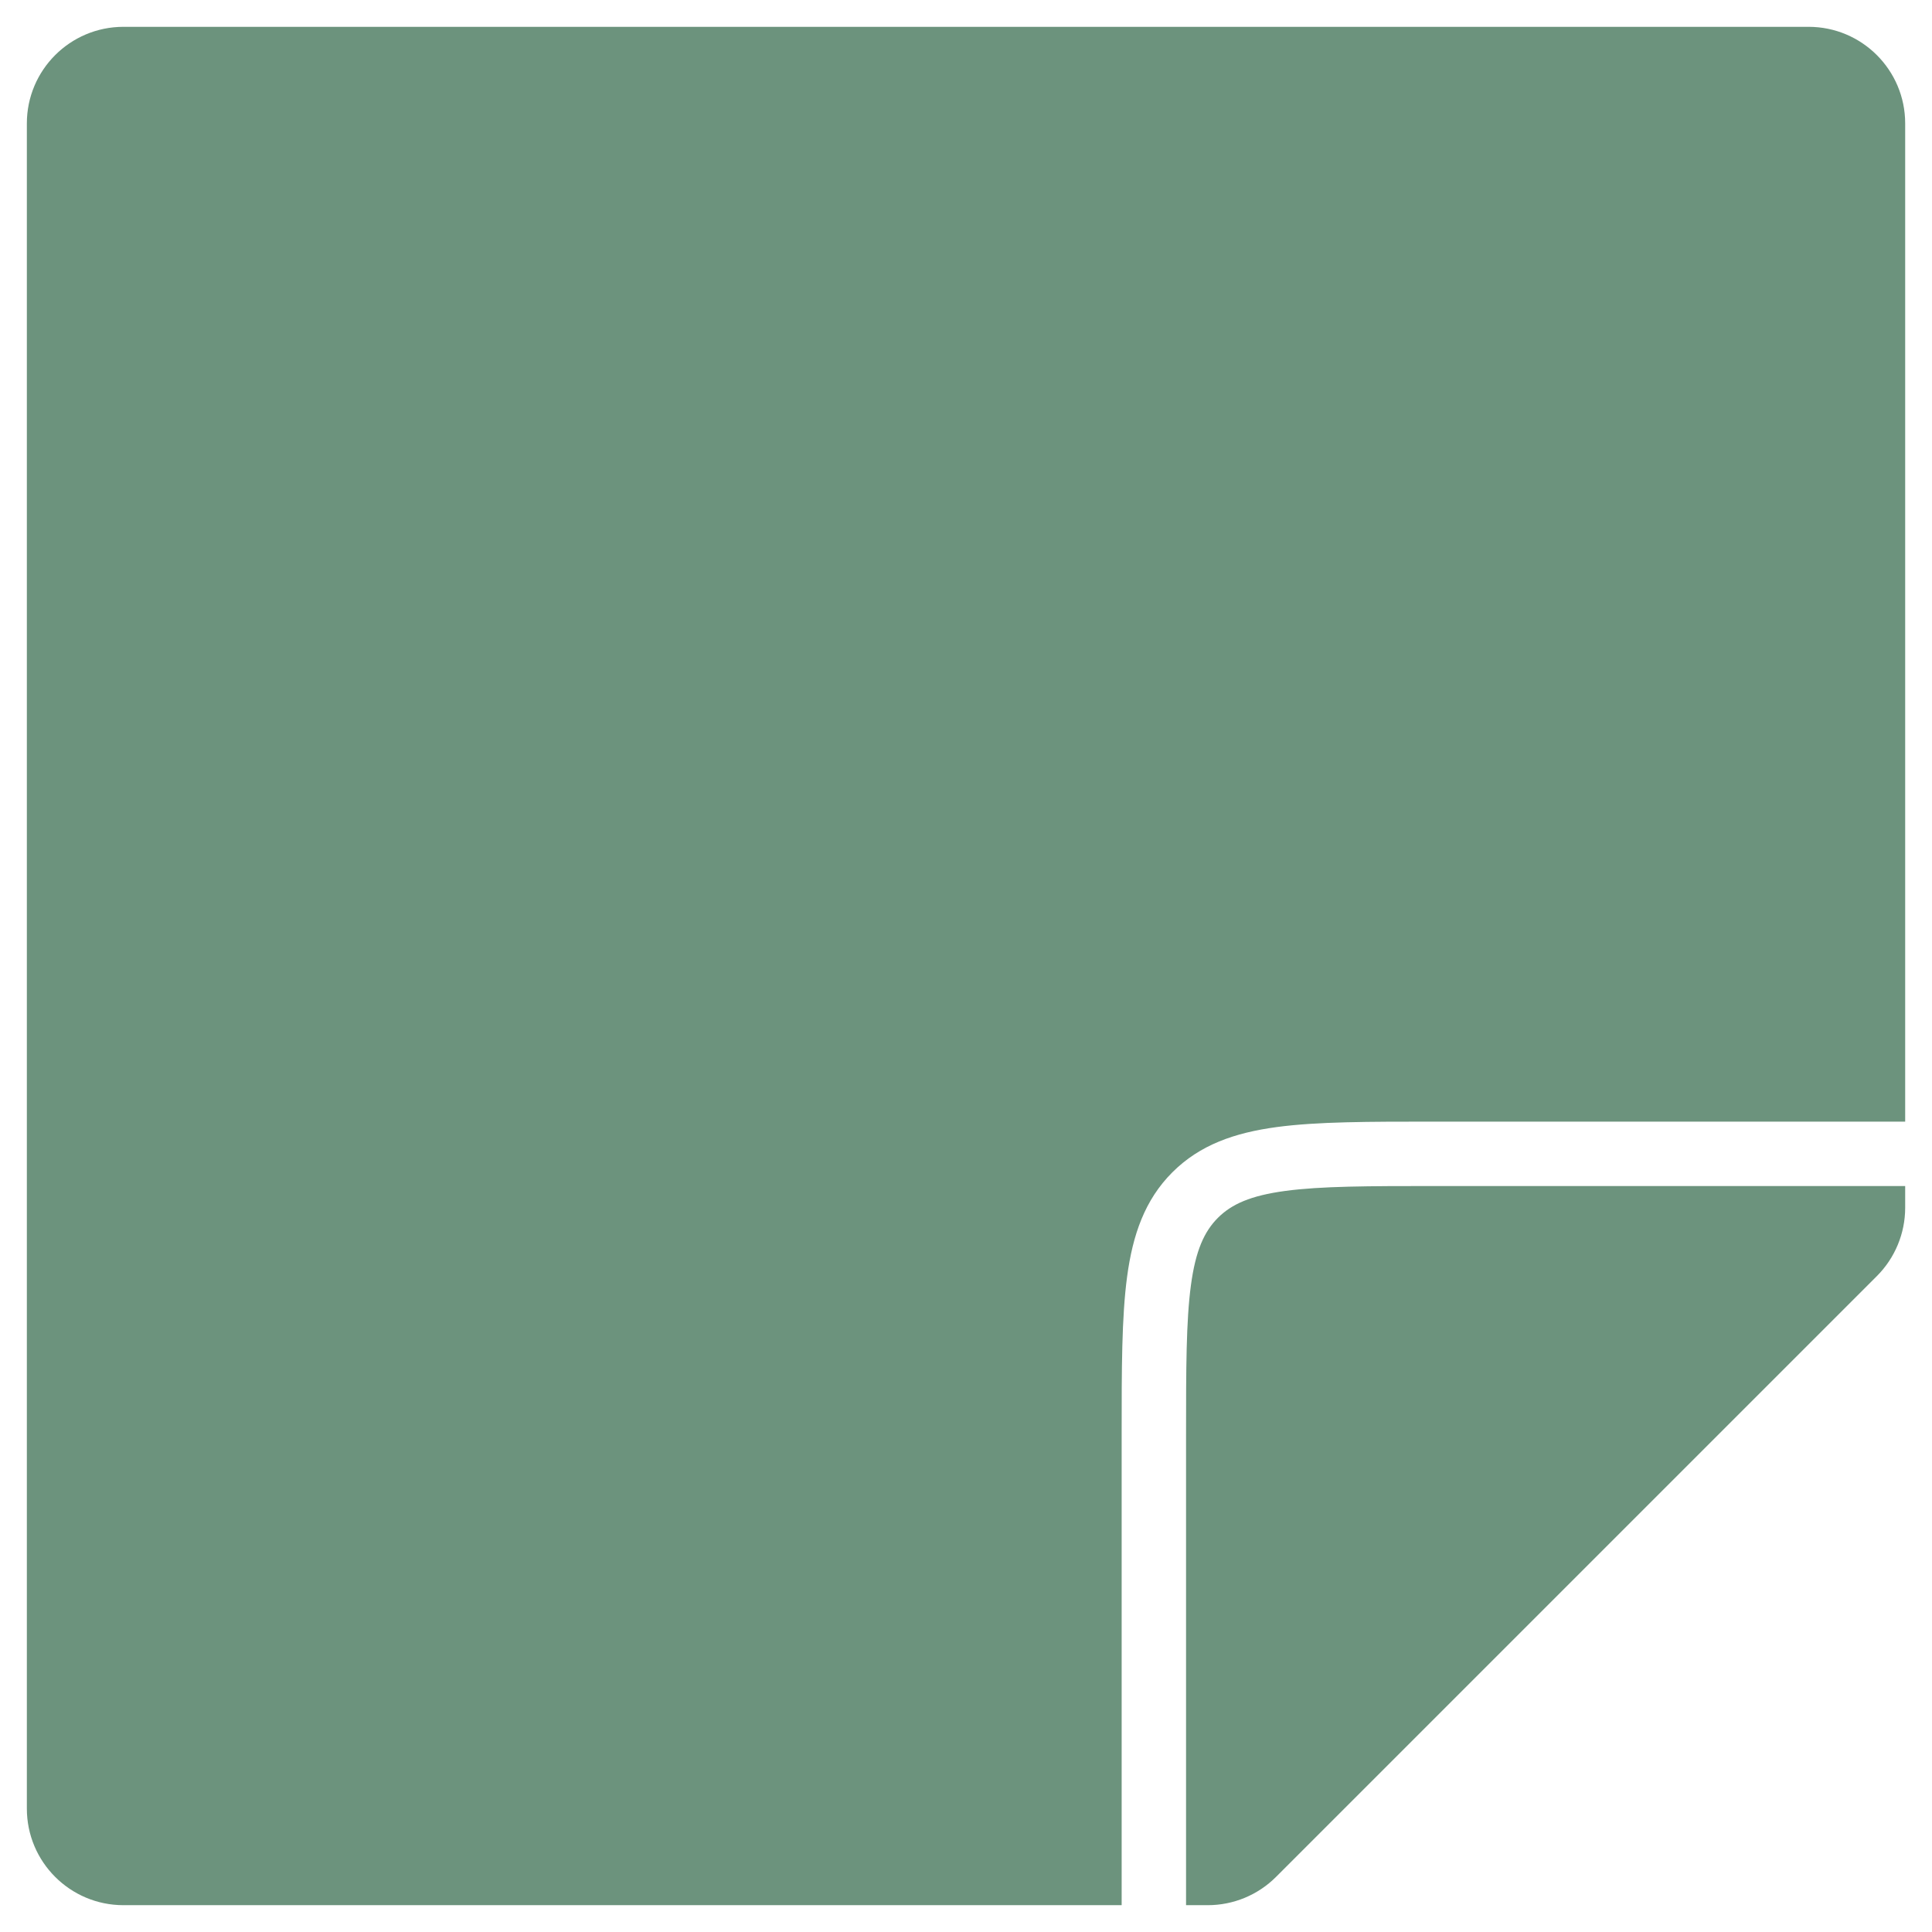 <?xml version="1.0" encoding="UTF-8"?> <svg xmlns="http://www.w3.org/2000/svg" width="60" height="60" viewBox="0 0 60 60" fill="none"><path fill-rule="evenodd" clip-rule="evenodd" d="M3.834 0.833C2.177 0.833 0.834 2.177 0.834 3.833V56.167C0.834 57.824 2.177 59.167 3.834 59.167H34.834V44.583V44.51C34.834 42.51 34.834 40.908 35.003 39.65C35.178 38.347 35.551 37.265 36.408 36.408C37.266 35.55 38.348 35.178 39.65 35.002C40.908 34.833 42.511 34.833 44.51 34.833H44.584H59.167V3.833C59.167 2.177 57.824 0.833 56.167 0.833H3.834ZM59.167 36.833H44.584C42.493 36.833 41.026 36.836 39.917 36.985C38.836 37.13 38.246 37.398 37.822 37.822C37.399 38.246 37.13 38.836 36.985 39.916C36.836 41.025 36.834 42.493 36.834 44.583V59.167H37.508C38.304 59.167 39.067 58.851 39.629 58.288L58.289 39.629C58.851 39.066 59.167 38.303 59.167 37.507V36.833Z" fill="#6C937D"></path></svg> 
